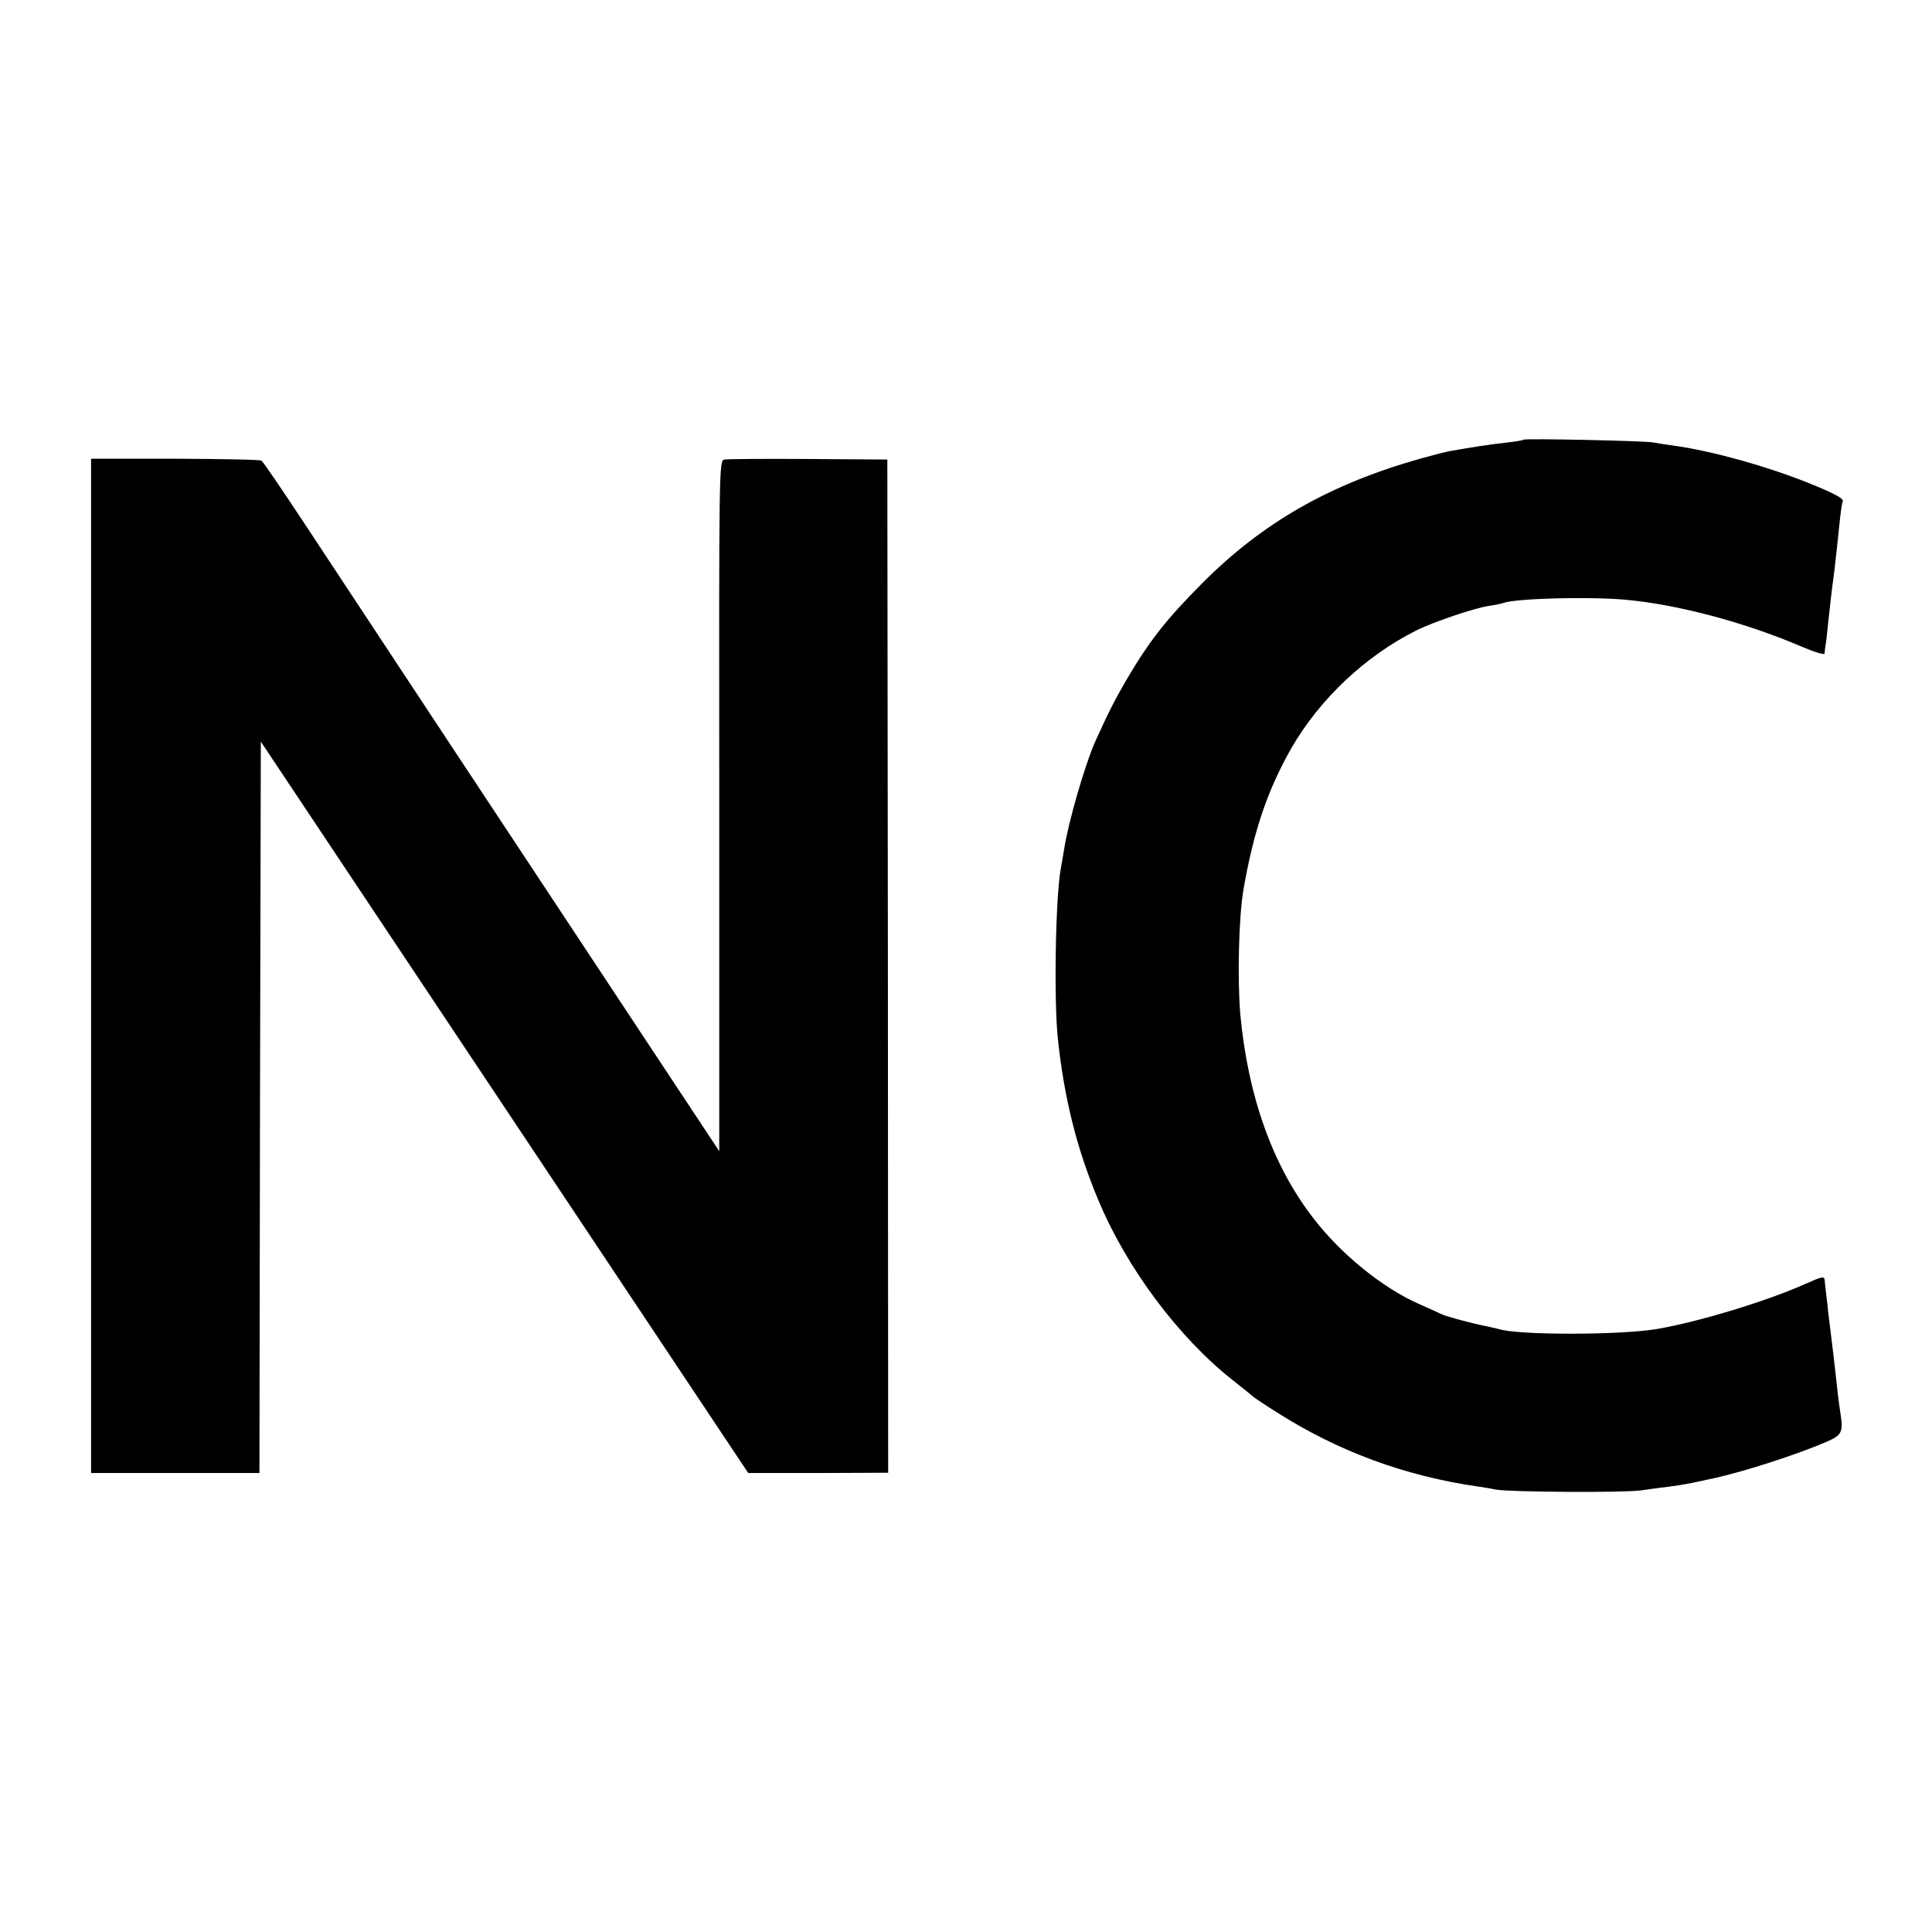 <?xml version="1.0" standalone="no"?>
<!DOCTYPE svg PUBLIC "-//W3C//DTD SVG 20010904//EN"
 "http://www.w3.org/TR/2001/REC-SVG-20010904/DTD/svg10.dtd">
<svg version="1.0" xmlns="http://www.w3.org/2000/svg"
 width="700pt" height="700pt" viewBox="0 0 700 700"
 preserveAspectRatio="xMidYMid meet">
<g transform="translate(0,700) scale(0.1,-0.1)"
fill="#000000" stroke="none">
<path d="M5520 5407 c-3 -3 -32 -7 -65 -11 -57 -6 -126 -17 -205 -31 -19 -4
-66 -16 -105 -27 -328 -93 -570 -231 -790 -452 -131 -132 -189 -206 -273 -348
-43 -74 -66 -119 -113 -223 -39 -88 -99 -296 -114 -395 -4 -25 -9 -53 -11 -64
-20 -105 -26 -483 -11 -621 23 -216 69 -399 146 -582 102 -246 291 -499 489
-655 37 -29 69 -55 72 -58 3 -3 41 -29 86 -57 223 -142 465 -231 729 -269 22
-3 51 -8 65 -11 43 -9 462 -12 525 -3 33 5 80 11 105 14 46 6 77 12 118 21 12
3 31 7 42 9 116 26 304 87 410 133 51 22 58 35 50 90 -4 27 -11 75 -14 108
-11 101 -17 149 -21 180 -2 17 -7 57 -11 90 -3 33 -8 69 -9 80 -1 11 -3 28 -4
37 -1 15 -9 13 -68 -13 -140 -63 -387 -138 -538 -164 -135 -23 -511 -23 -576
0 -8 2 -25 6 -39 9 -41 7 -151 36 -168 45 -10 5 -46 21 -82 37 -131 58 -283
181 -382 311 -147 190 -236 440 -264 736 -11 128 -6 350 11 452 37 216 89 366
176 518 102 175 265 329 447 421 63 32 214 83 268 91 21 3 46 8 53 11 49 16
309 23 441 11 187 -17 430 -81 638 -170 50 -21 82 -31 83 -24 0 7 2 19 3 27 2
8 6 47 10 85 8 73 10 95 22 185 3 30 8 66 9 80 2 14 6 57 10 95 4 39 9 73 11
76 7 11 -19 26 -106 62 -155 64 -367 124 -510 143 -24 3 -56 8 -70 11 -34 6
-465 15 -470 10z"/>
<path d="M330 3500 l0 -1837 305 0 305 0 2 1325 3 1325 883 -1325 883 -1325
254 0 253 1 -1 1835 -2 1836 -285 2 c-157 1 -294 0 -305 -2 -20 -4 -20 -12
-19 -1255 l0 -1251 -270 408 c-386 583 -1064 1610 -1234 1868 -80 121 -149
223 -155 226 -5 4 -146 6 -313 7 l-304 0 0 -1838z"/>
</g>
</svg>
